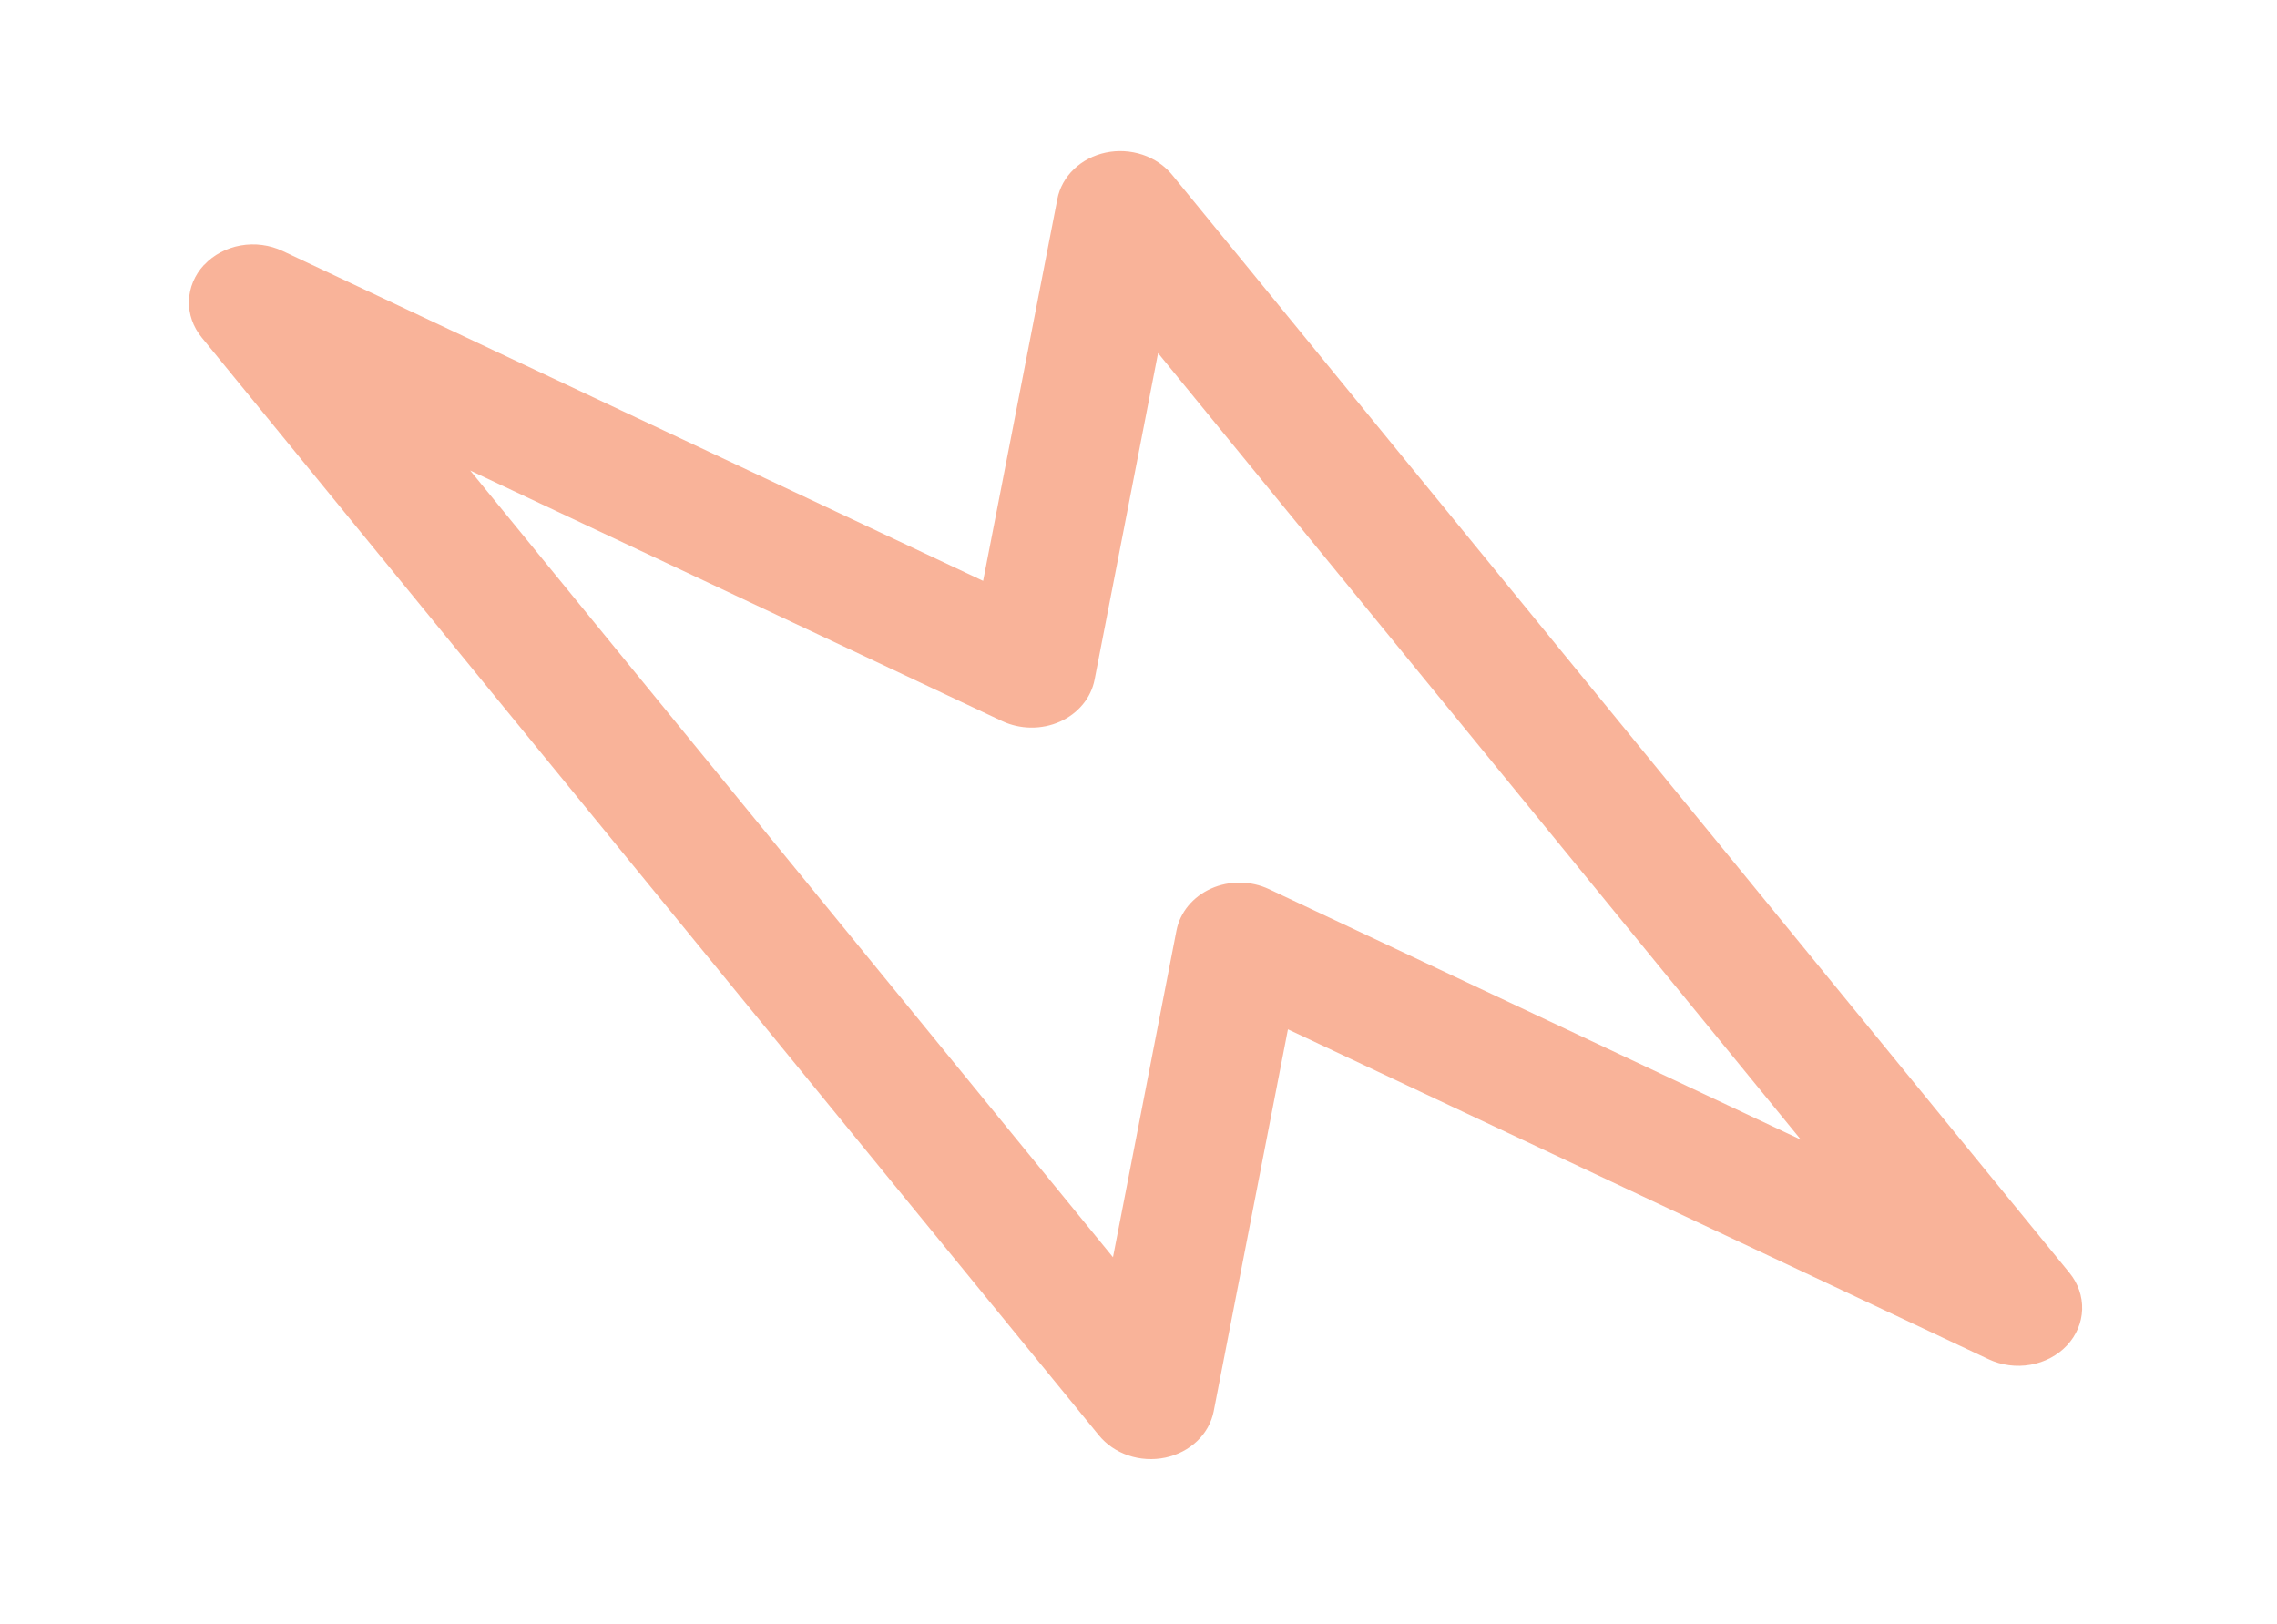 <?xml version="1.0" encoding="UTF-8"?> <svg xmlns="http://www.w3.org/2000/svg" width="122" height="87" viewBox="0 0 122 87" fill="none"> <path d="M10.938 14.194C11.44 13.655 12.129 13.288 12.893 13.152C13.657 13.017 14.45 13.121 15.143 13.448L52.675 31.122L56.653 10.662C56.769 10.06 57.077 9.504 57.539 9.062C58 8.62 58.595 8.311 59.249 8.173C59.903 8.036 60.589 8.076 61.221 8.288C61.853 8.501 62.404 8.876 62.805 9.369L110.877 68.191C111.342 68.76 111.583 69.454 111.56 70.161C111.536 70.868 111.25 71.545 110.748 72.083C110.245 72.62 109.557 72.986 108.794 73.12C108.03 73.255 107.238 73.15 106.546 72.824L69.007 55.149L65.03 75.609C64.913 76.211 64.605 76.767 64.144 77.209C63.682 77.651 63.088 77.96 62.433 78.098C61.779 78.235 61.094 78.195 60.462 77.983C59.83 77.77 59.279 77.395 58.877 76.902L10.806 18.081C10.341 17.512 10.1 16.818 10.123 16.113C10.146 15.407 10.431 14.73 10.931 14.193L10.938 14.194ZM59.633 67.36L63.035 49.855C63.129 49.373 63.346 48.919 63.668 48.529C63.991 48.138 64.41 47.822 64.893 47.607C65.375 47.391 65.907 47.282 66.446 47.288C66.985 47.294 67.516 47.414 67.995 47.64L96.49 61.062L62.048 18.917L58.647 36.416C58.553 36.898 58.337 37.352 58.014 37.742C57.691 38.133 57.272 38.449 56.79 38.664C56.307 38.88 55.775 38.989 55.236 38.983C54.697 38.977 54.167 38.857 53.687 38.631L25.192 25.209L59.633 67.36Z" fill="#F56935" fill-opacity="0.5"></path> </svg> 